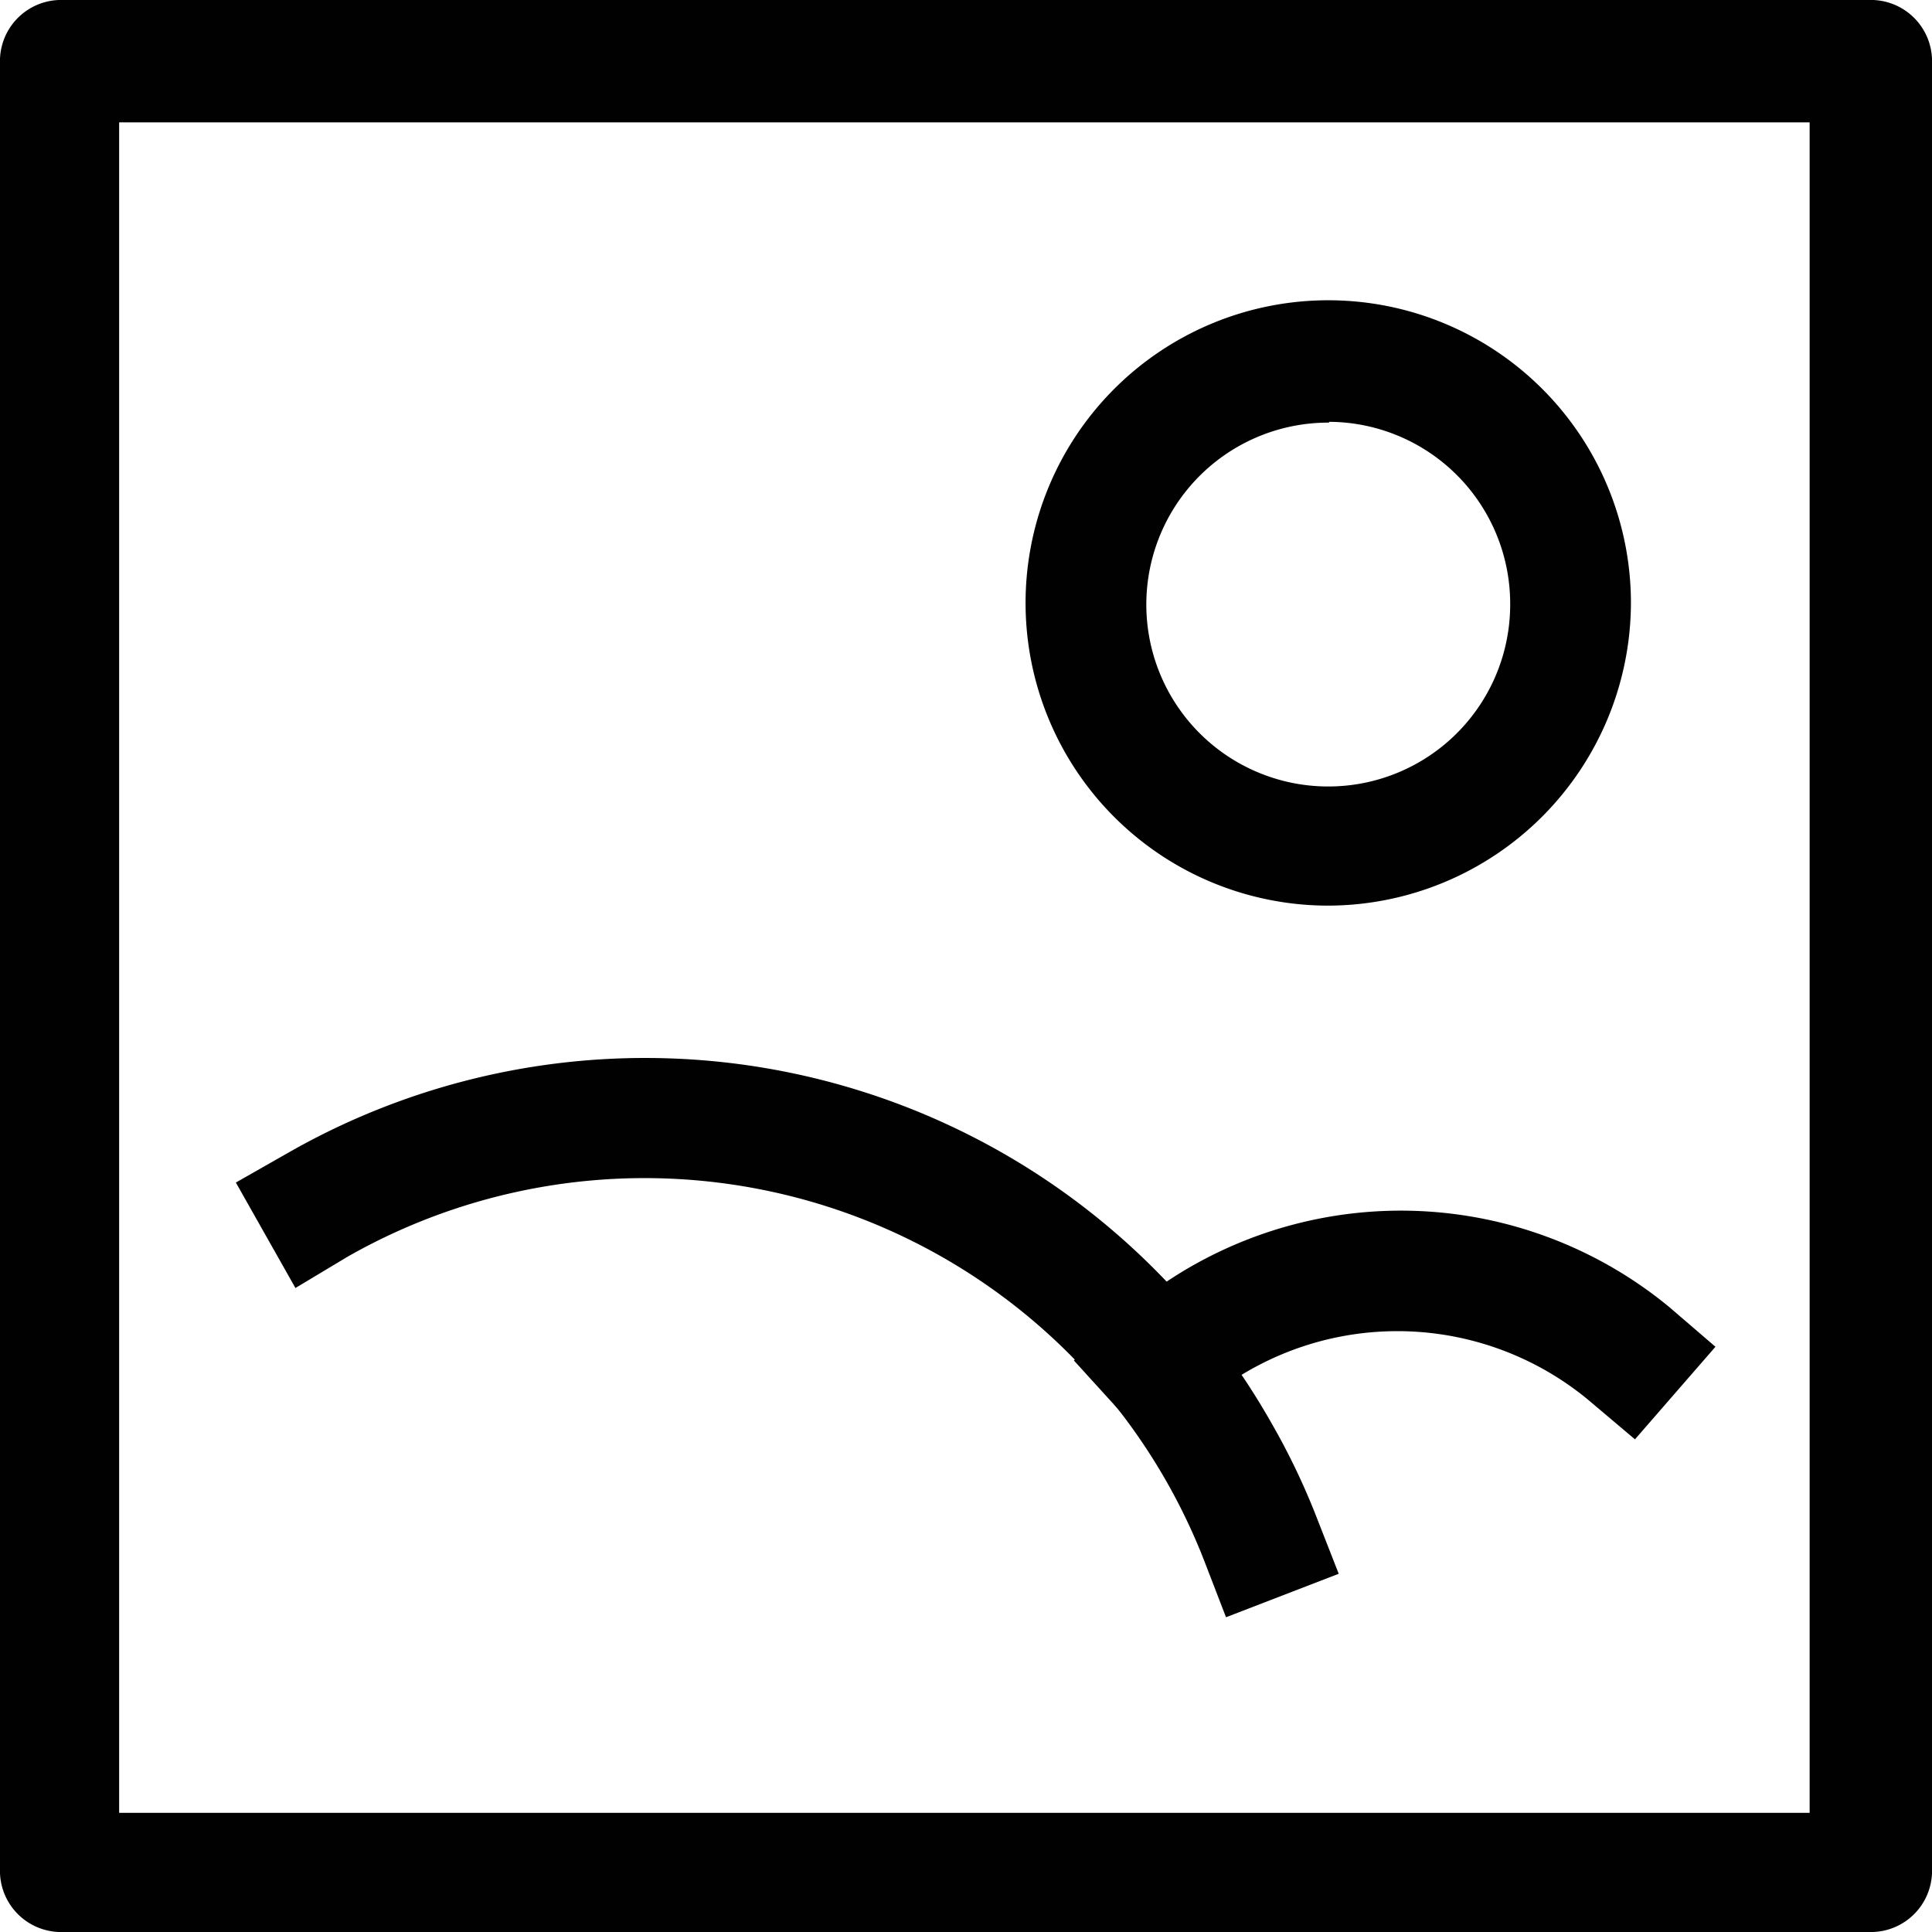 <svg id="Layer_1" data-name="Layer 1" xmlns="http://www.w3.org/2000/svg" viewBox="0 0 24 24"><path d="M23.27,24H.73A.76.76,0,0,1,0,23.27V.73A.76.76,0,0,1,.73,0H23.27A.76.76,0,0,1,24,.73V23.27A.76.76,0,0,1,23.27,24ZM1.48,22.52h21v-21h-21Z" fill="#010101"/><path d="M16.51,11.25a3.76,3.76,0,1,1,3.75-3.76A3.77,3.77,0,0,1,16.51,11.25Zm0-6a2.26,2.26,0,1,0,2.25,2.25A2.26,2.26,0,0,0,16.51,5.24Z" fill="#010101"/><path d="M15.23,20.09l-.27-.7A7.46,7.46,0,0,0,4.32,15.61L3.67,16l-.74-1.31.65-.37a8.94,8.94,0,0,1,12.21,3.35,8.66,8.66,0,0,1,.57,1.19l.27.69Z" fill="#010101"/><path d="M14.34,18l-1-1.1.55-.51a5.24,5.24,0,0,1,6.85-.15l.57.49-1,1.15-.58-.49a3.72,3.72,0,0,0-4.87.11Z" fill="#010101"/></svg>